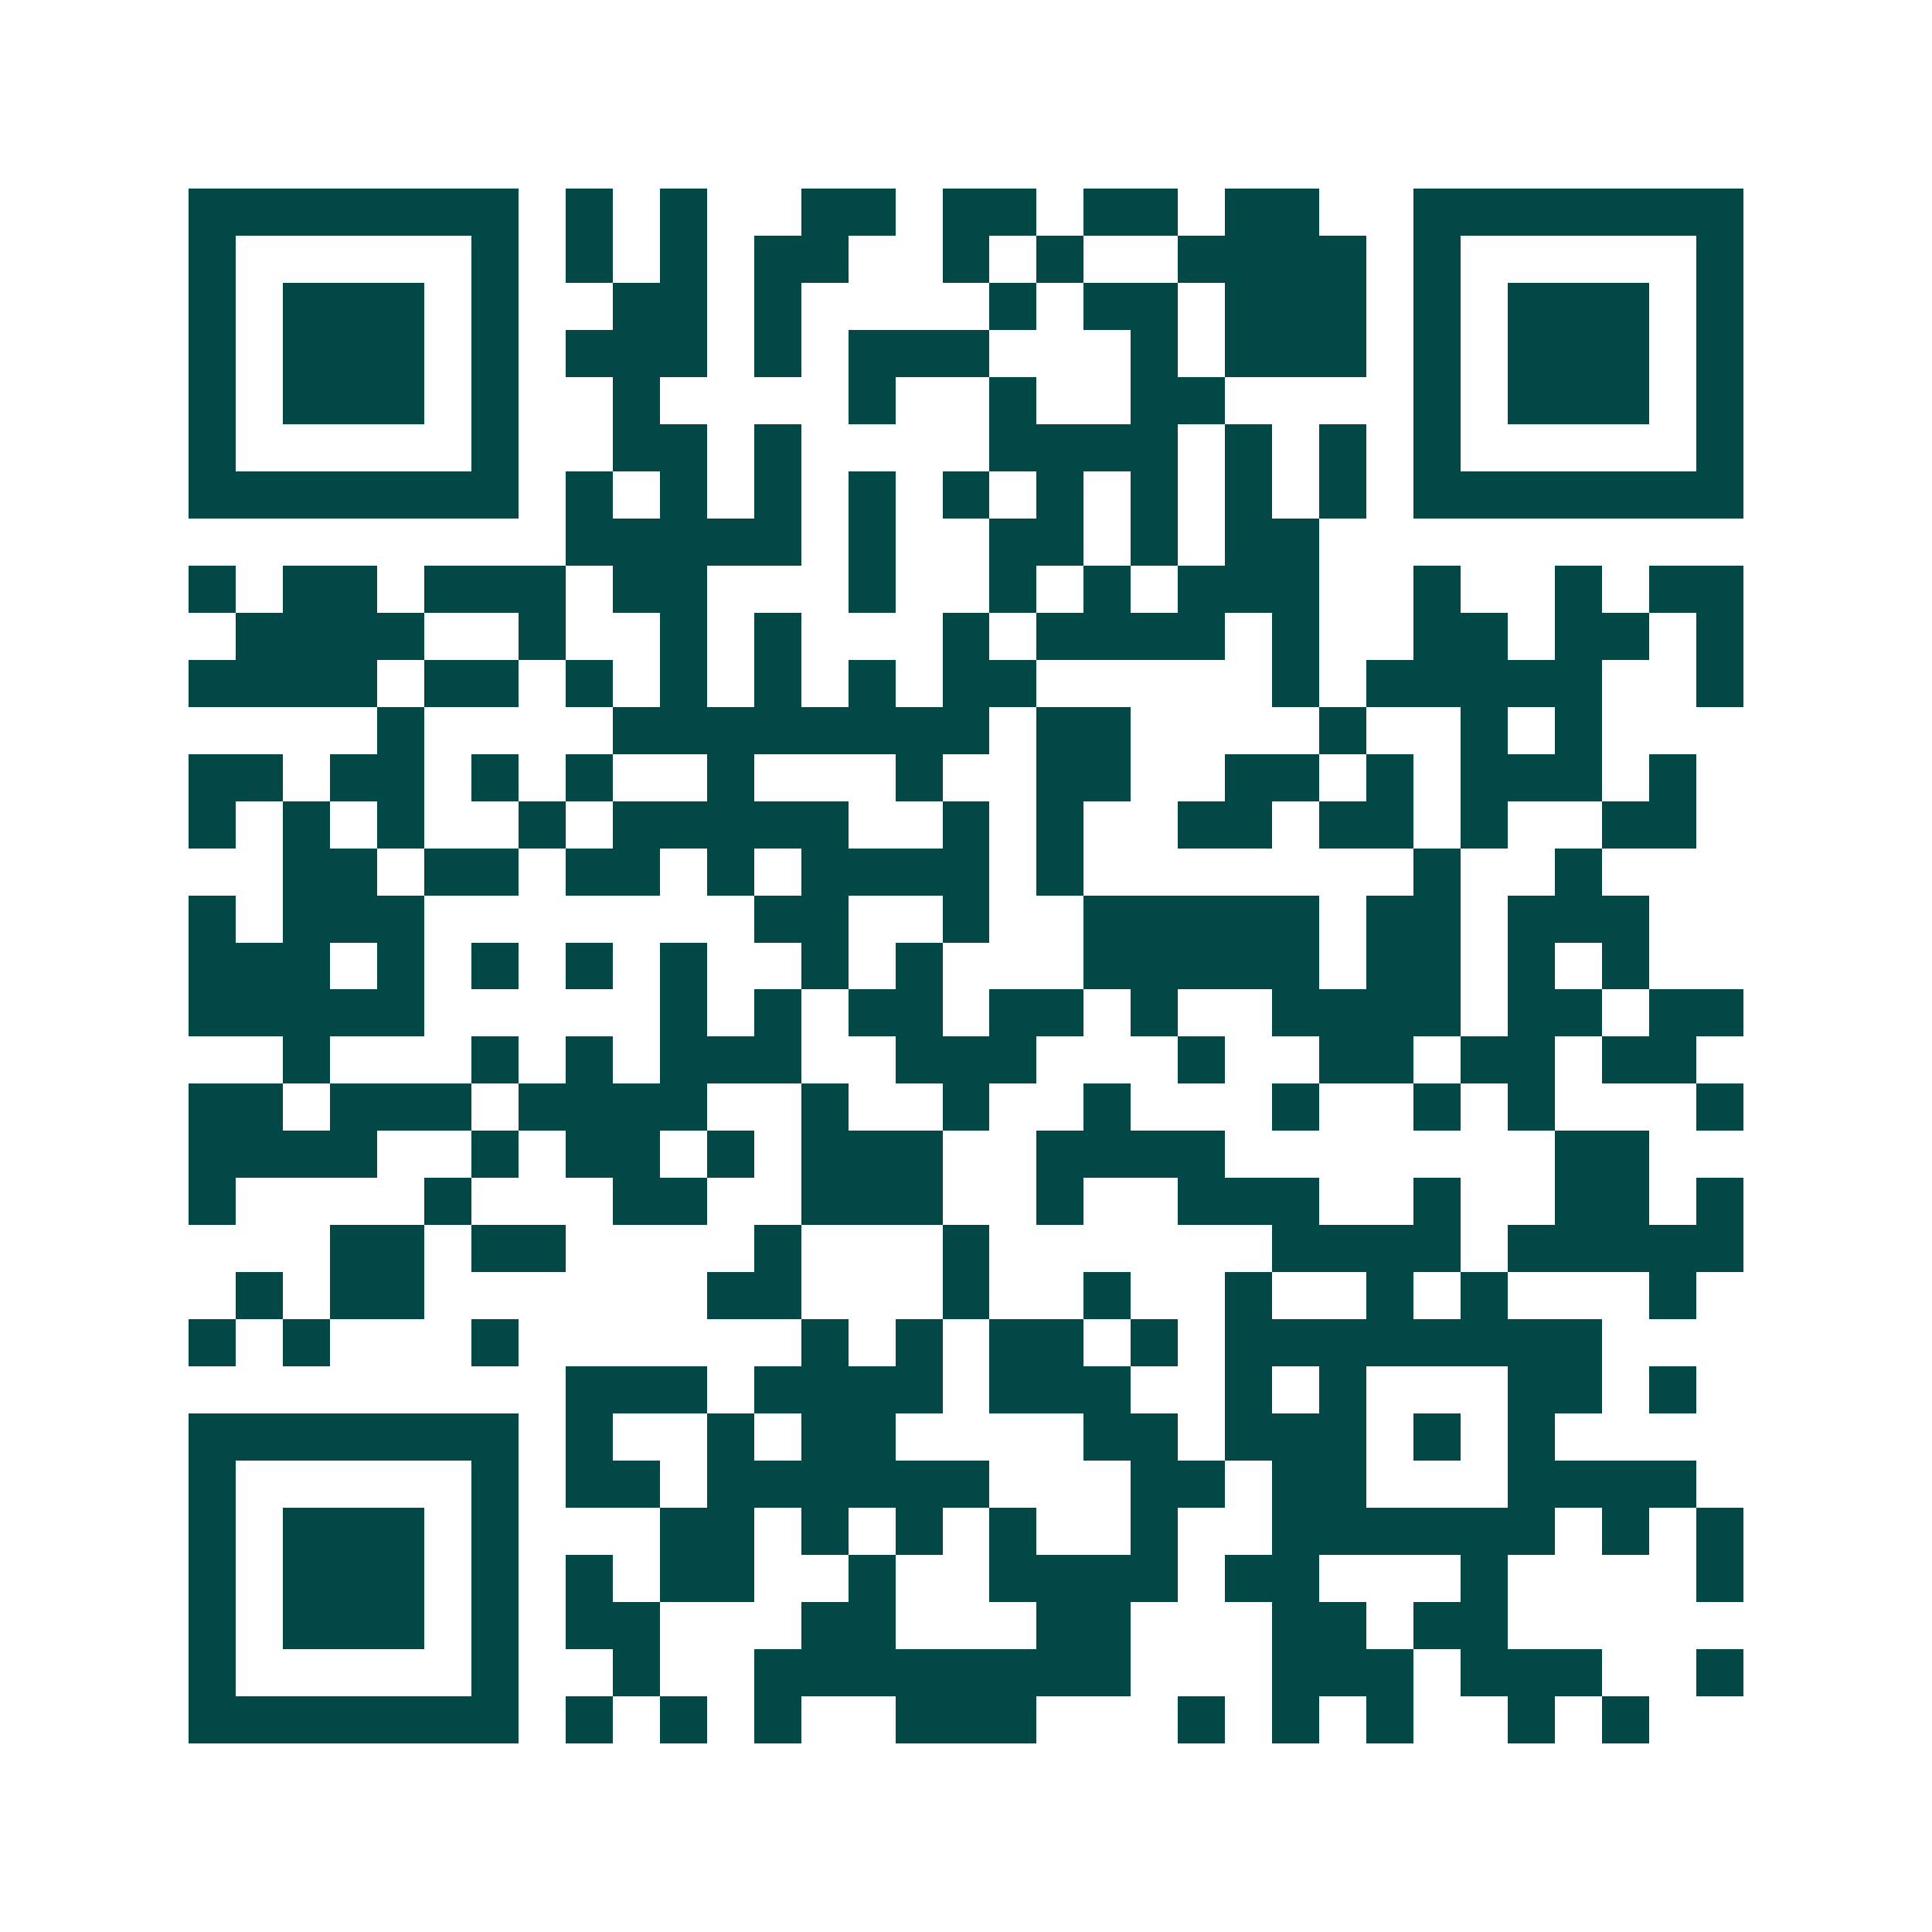 <svg xmlns="http://www.w3.org/2000/svg" width="200" height="200" viewBox="0 0 41 41" shape-rendering="crispEdges"><path fill="#ffffff" d="M0 0h41v41H0z"/><path stroke="#014847" d="M4 4.5h7m1 0h1m1 0h1m2 0h2m1 0h2m1 0h2m1 0h2m2 0h7M4 5.5h1m5 0h1m1 0h1m1 0h1m1 0h2m2 0h1m1 0h1m2 0h4m1 0h1m5 0h1M4 6.5h1m1 0h3m1 0h1m2 0h2m1 0h1m4 0h1m1 0h2m1 0h3m1 0h1m1 0h3m1 0h1M4 7.5h1m1 0h3m1 0h1m1 0h3m1 0h1m1 0h3m3 0h1m1 0h3m1 0h1m1 0h3m1 0h1M4 8.5h1m1 0h3m1 0h1m2 0h1m4 0h1m2 0h1m2 0h2m4 0h1m1 0h3m1 0h1M4 9.5h1m5 0h1m2 0h2m1 0h1m4 0h4m1 0h1m1 0h1m1 0h1m5 0h1M4 10.5h7m1 0h1m1 0h1m1 0h1m1 0h1m1 0h1m1 0h1m1 0h1m1 0h1m1 0h1m1 0h7M12 11.5h5m1 0h1m2 0h2m1 0h1m1 0h2M4 12.5h1m1 0h2m1 0h3m1 0h2m3 0h1m2 0h1m1 0h1m1 0h3m2 0h1m2 0h1m1 0h2M5 13.5h4m2 0h1m2 0h1m1 0h1m3 0h1m1 0h4m1 0h1m2 0h2m1 0h2m1 0h1M4 14.5h4m1 0h2m1 0h1m1 0h1m1 0h1m1 0h1m1 0h2m5 0h1m1 0h5m2 0h1M8 15.5h1m4 0h8m1 0h2m4 0h1m2 0h1m1 0h1M4 16.5h2m1 0h2m1 0h1m1 0h1m2 0h1m3 0h1m2 0h2m2 0h2m1 0h1m1 0h3m1 0h1M4 17.5h1m1 0h1m1 0h1m2 0h1m1 0h5m2 0h1m1 0h1m2 0h2m1 0h2m1 0h1m2 0h2M6 18.5h2m1 0h2m1 0h2m1 0h1m1 0h4m1 0h1m7 0h1m2 0h1M4 19.5h1m1 0h3m7 0h2m2 0h1m2 0h5m1 0h2m1 0h3M4 20.5h3m1 0h1m1 0h1m1 0h1m1 0h1m2 0h1m1 0h1m3 0h5m1 0h2m1 0h1m1 0h1M4 21.5h5m5 0h1m1 0h1m1 0h2m1 0h2m1 0h1m2 0h4m1 0h2m1 0h2M6 22.5h1m3 0h1m1 0h1m1 0h3m2 0h3m3 0h1m2 0h2m1 0h2m1 0h2M4 23.5h2m1 0h3m1 0h4m2 0h1m2 0h1m2 0h1m3 0h1m2 0h1m1 0h1m3 0h1M4 24.5h4m2 0h1m1 0h2m1 0h1m1 0h3m2 0h4m7 0h2M4 25.5h1m4 0h1m3 0h2m2 0h3m2 0h1m2 0h3m2 0h1m2 0h2m1 0h1M7 26.5h2m1 0h2m4 0h1m3 0h1m6 0h4m1 0h5M5 27.5h1m1 0h2m6 0h2m3 0h1m2 0h1m2 0h1m2 0h1m1 0h1m3 0h1M4 28.5h1m1 0h1m3 0h1m6 0h1m1 0h1m1 0h2m1 0h1m1 0h8M12 29.5h3m1 0h4m1 0h3m2 0h1m1 0h1m3 0h2m1 0h1M4 30.5h7m1 0h1m2 0h1m1 0h2m4 0h2m1 0h3m1 0h1m1 0h1M4 31.5h1m5 0h1m1 0h2m1 0h6m3 0h2m1 0h2m3 0h4M4 32.5h1m1 0h3m1 0h1m3 0h2m1 0h1m1 0h1m1 0h1m2 0h1m2 0h6m1 0h1m1 0h1M4 33.5h1m1 0h3m1 0h1m1 0h1m1 0h2m2 0h1m2 0h4m1 0h2m3 0h1m4 0h1M4 34.5h1m1 0h3m1 0h1m1 0h2m3 0h2m3 0h2m3 0h2m1 0h2M4 35.5h1m5 0h1m2 0h1m2 0h8m3 0h3m1 0h3m2 0h1M4 36.5h7m1 0h1m1 0h1m1 0h1m2 0h3m3 0h1m1 0h1m1 0h1m2 0h1m1 0h1"/></svg>
